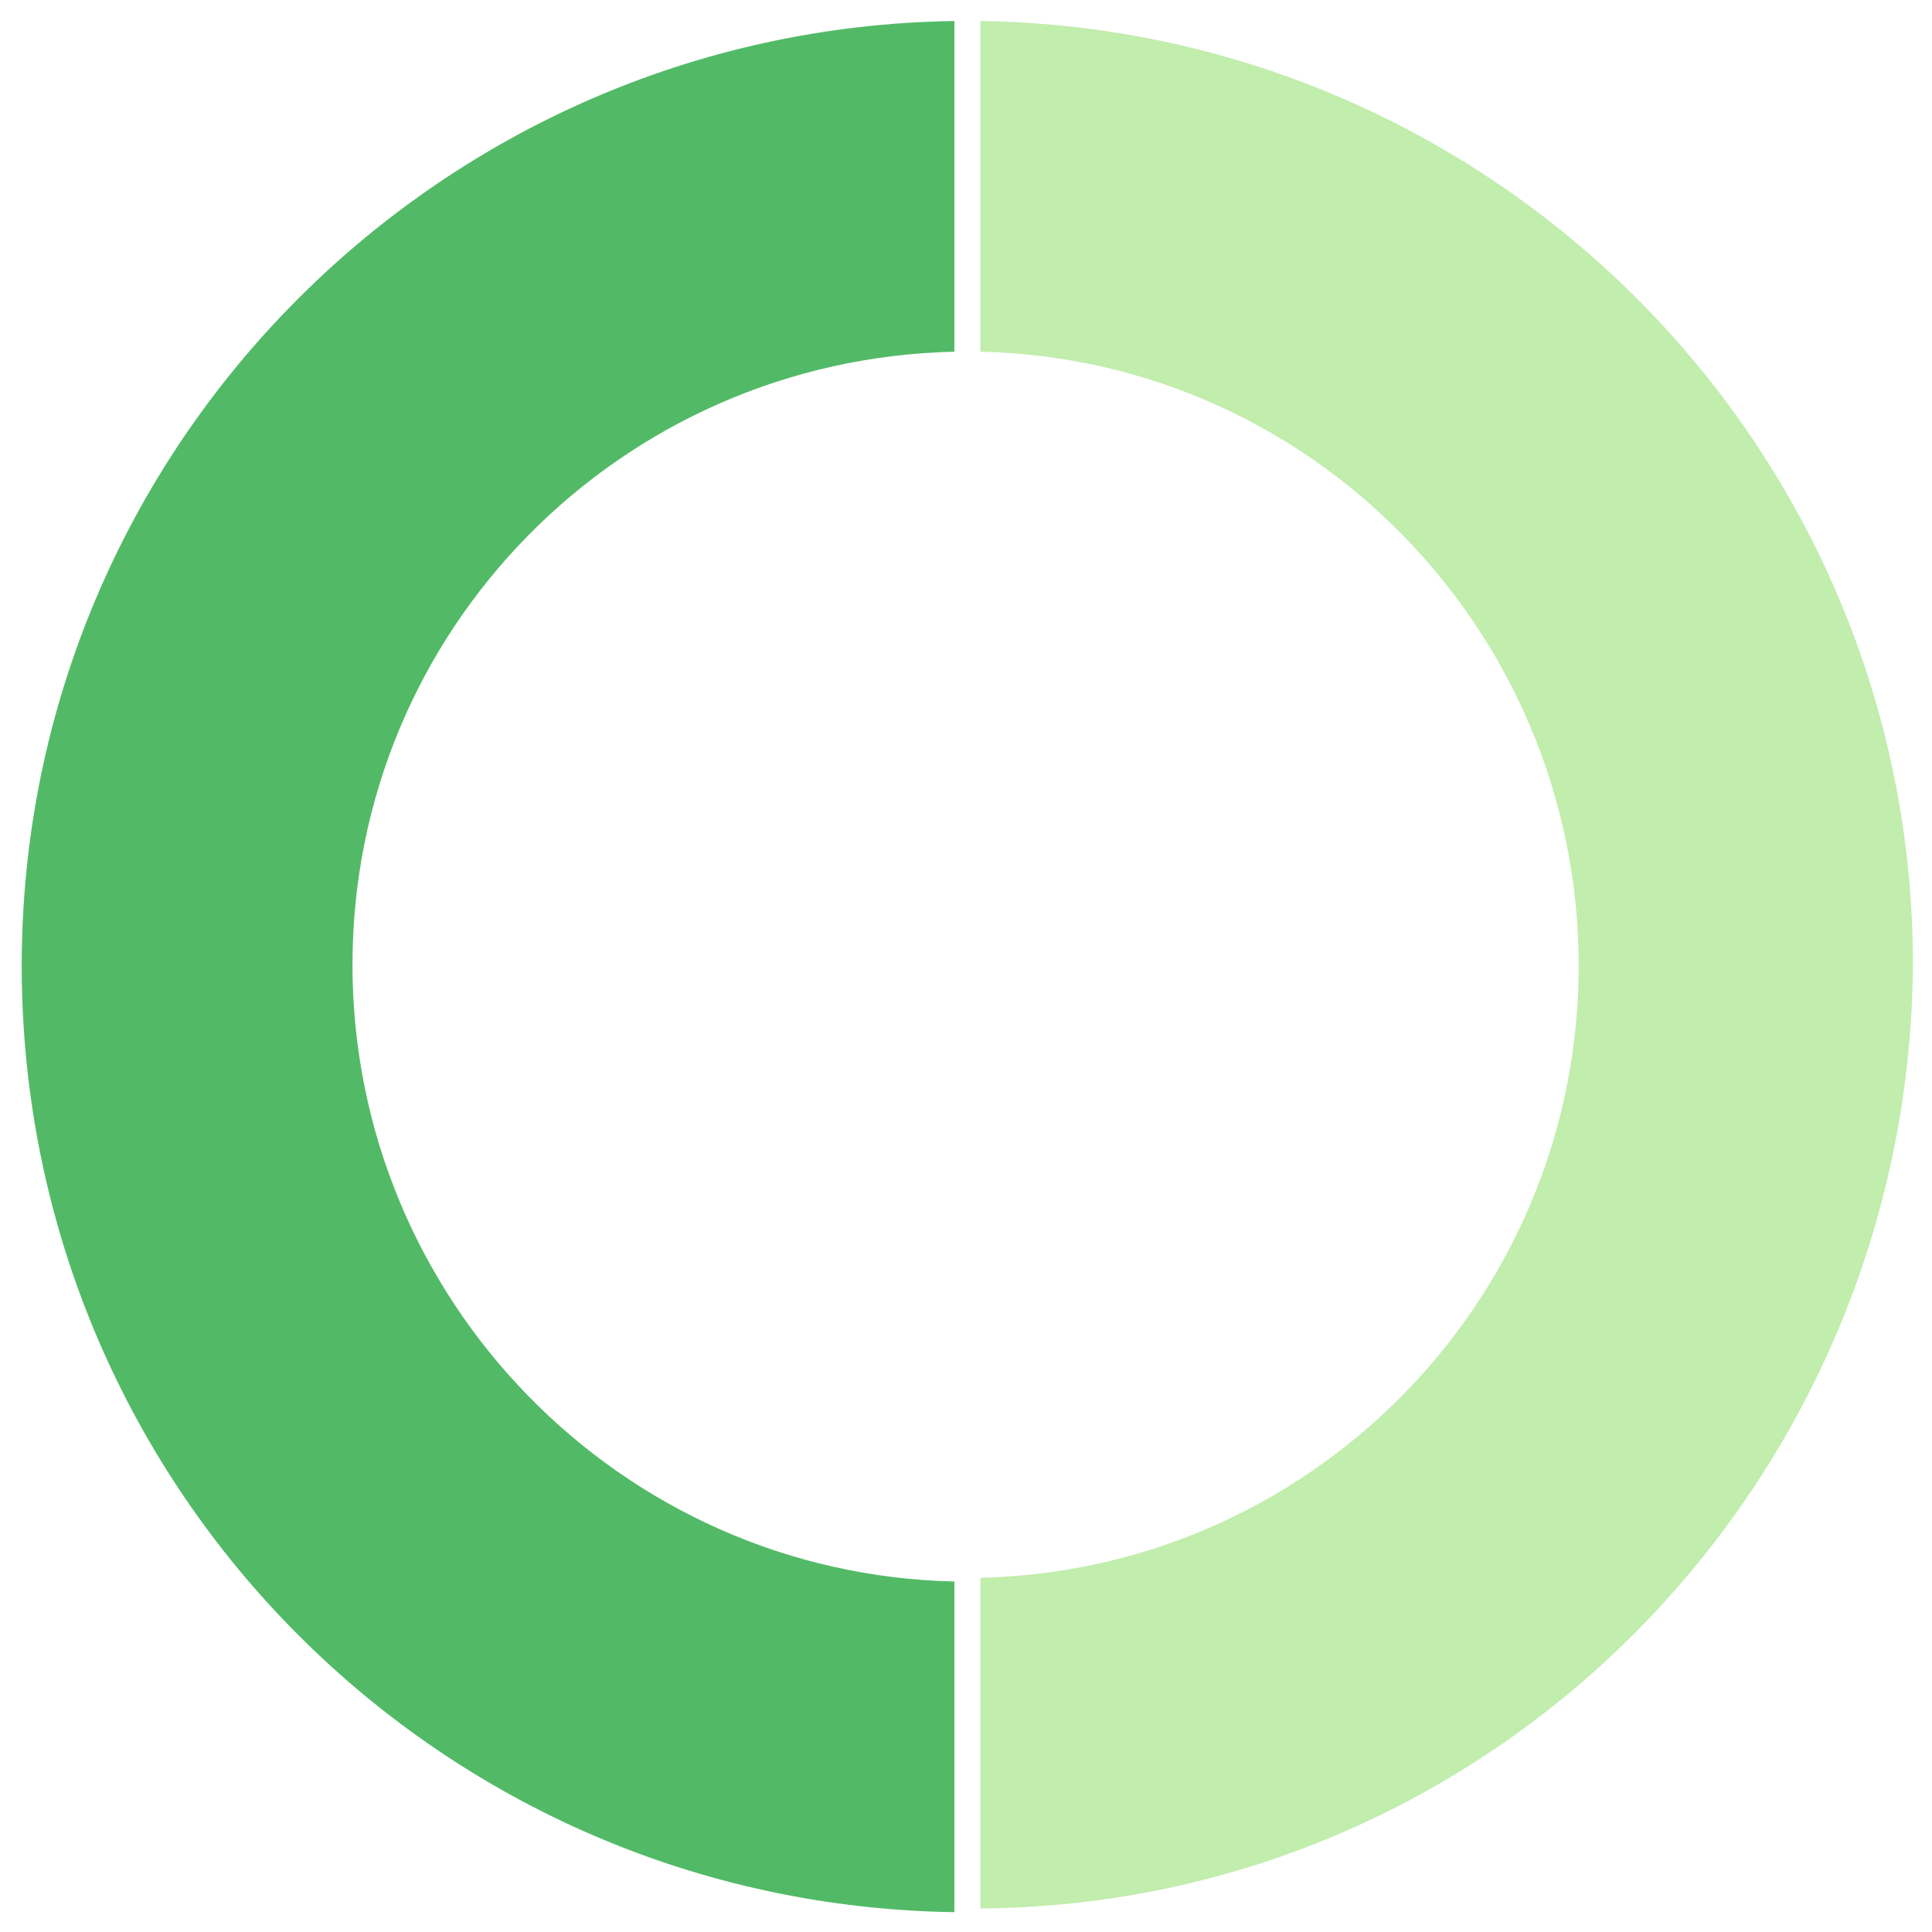 <?xml version="1.0" encoding="utf-8"?>
<!-- Generator: Adobe Illustrator 24.2.0, SVG Export Plug-In . SVG Version: 6.00 Build 0)  -->
<svg version="1.1" id="レイヤー_1" xmlns="http://www.w3.org/2000/svg" xmlns:xlink="http://www.w3.org/1999/xlink" x="0px"
	 y="0px" viewBox="0 0 52 52" style="enable-background:new 0 0 52 52;" xml:space="preserve">
<style type="text/css">
	.st0{fill:#C1EDAD;}
	.st1{fill:#52BA66;}
</style>
<g id="グループ_3097" transform="translate(-1823.213 -1724.034)">
	<path id="パス_248" class="st0" d="M1874.7,1750c0-13.9-11.2-25.2-25.1-25.4v8.9c9.1,0.2,16.3,7.8,16.1,16.9
		c-0.2,8.8-7.3,15.9-16.1,16.1v8.9C1863.5,1775.3,1874.6,1763.9,1874.7,1750z"/>
	<path id="パス_249" class="st1" d="M1832.7,1750c0-9,7.2-16.3,16.2-16.5v-8.9c-14,0.2-25.3,11.7-25.1,25.8
		c0.2,13.8,11.3,24.9,25.1,25.1v-8.9C1839.9,1766.4,1832.7,1759,1832.7,1750z"/>
</g>
</svg>
